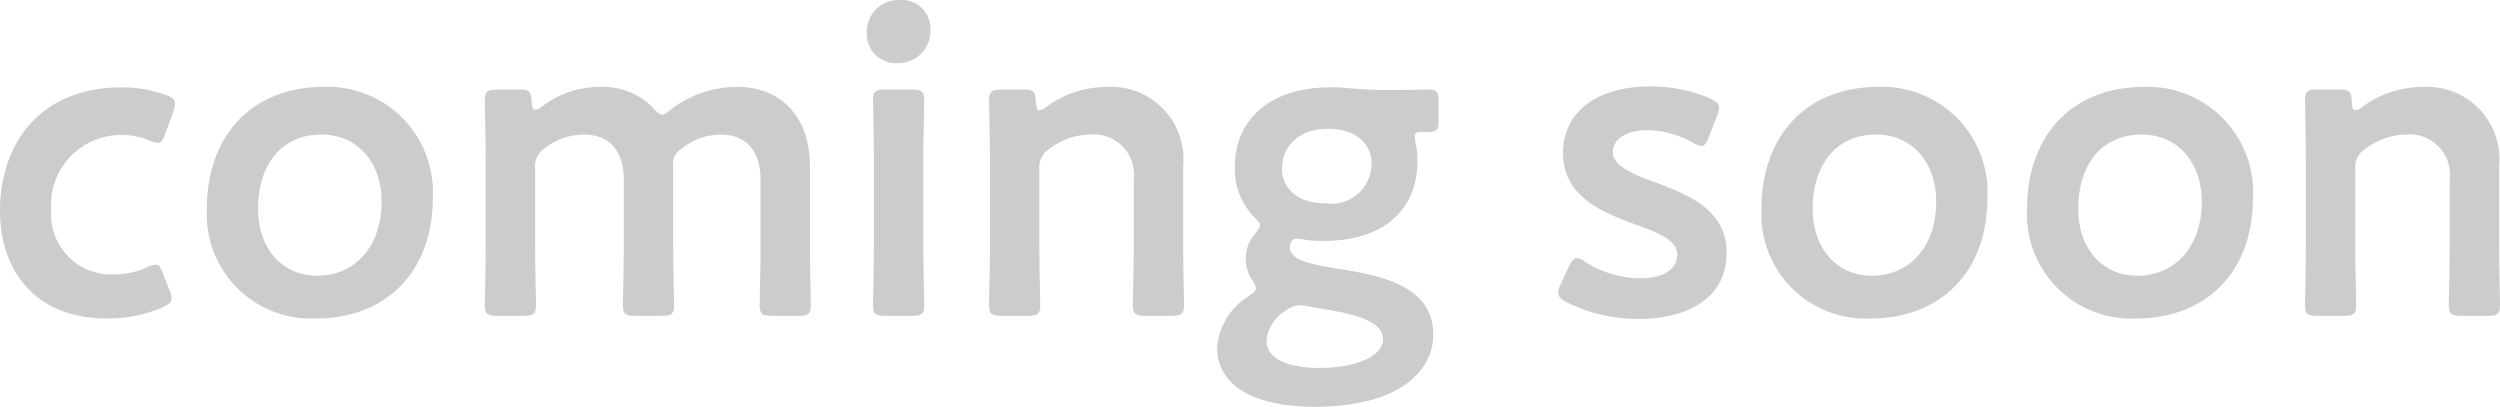 <svg xmlns="http://www.w3.org/2000/svg" width="141.675" height="23.05" viewBox="0 0 141.675 23.05">
  <path id="パス_6623" data-name="パス 6623" d="M10.725-1.675l-.35-.875c-.15-.4-.225-.55-.425-.55a1.325,1.325,0,0,0-.5.15,4.458,4.458,0,0,1-1.85.4A3.411,3.411,0,0,1,4.025-6.2a3.966,3.966,0,0,1,4.05-4.25,4.111,4.111,0,0,1,1.5.3,1.325,1.325,0,0,0,.5.15c.2,0,.275-.15.425-.55l.45-1.225a1.338,1.338,0,0,0,.1-.45c-.025-.25-.175-.375-.55-.5A7.285,7.285,0,0,0,8-13.15c-4.45,0-6.875,3.025-6.875,7.025C1.125-3.025,2.9-.05,7.2-.05a8,8,0,0,0,3.125-.625c.35-.175.525-.3.525-.525A1.486,1.486,0,0,0,10.725-1.675Zm8.75-11.5c-4.15,0-6.625,2.85-6.625,6.875A5.912,5.912,0,0,0,19.025-.05c3.95,0,6.625-2.625,6.625-6.825A5.966,5.966,0,0,0,19.475-13.175Zm-.125,2.7c1.95,0,3.4,1.475,3.4,3.825,0,2.5-1.5,4.175-3.65,4.175-1.95,0-3.35-1.5-3.35-3.8C15.75-8.675,17-10.475,19.35-10.475Zm12.1,1.9A1.2,1.2,0,0,1,32-9.7a3.634,3.634,0,0,1,2.2-.775c1.55,0,2.275,1.025,2.275,2.55V-4.2c0,1.125-.05,3.2-.05,3.375,0,.525.15.625.725.625H38.6c.575,0,.725-.1.725-.625,0-.175-.05-2.25-.05-3.375V-8.7a.941.941,0,0,1,.475-.975,3.569,3.569,0,0,1,2.2-.8c1.55,0,2.275,1.025,2.275,2.55V-4.2c0,1.125-.05,3.2-.05,3.375,0,.525.15.625.725.625h1.45c.575,0,.725-.1.725-.625,0-.175-.05-2.25-.05-3.375V-8.7c0-2.775-1.65-4.475-4.125-4.475A6.165,6.165,0,0,0,39.15-11.9c-.25.2-.375.3-.5.3-.15,0-.275-.125-.5-.375a3.969,3.969,0,0,0-3-1.2,5.387,5.387,0,0,0-3.325,1.125.765.765,0,0,1-.375.175c-.125,0-.175-.15-.2-.475-.025-.575-.125-.675-.7-.675H29.325c-.575,0-.725.1-.725.625,0,.175.05,2.25.05,3.375V-4.2c0,1.125-.05,3.2-.05,3.375,0,.525.15.625.725.625h1.45c.575,0,.725-.1.725-.625,0-.175-.05-2.25-.05-3.375ZM52.125-18.1a1.8,1.8,0,0,0-1.875,1.9,1.642,1.642,0,0,0,1.725,1.675A1.824,1.824,0,0,0,53.85-16.5,1.612,1.612,0,0,0,52.125-18.1Zm.65,17.9c.575,0,.725-.1.725-.625,0-.175-.05-2.25-.05-3.375V-9.025c0-1.125.05-3.2.05-3.375,0-.525-.15-.625-.725-.625h-1.45c-.575,0-.725.1-.725.625,0,.175.05,2.25.05,3.375V-4.2c0,1.125-.05,3.2-.05,3.375,0,.525.15.625.725.625Zm7.25-8.325a1.2,1.2,0,0,1,.55-1.125,3.9,3.9,0,0,1,2.35-.825,2.277,2.277,0,0,1,2.45,2.55V-4.2c0,1.125-.05,3.2-.05,3.375,0,.525.15.625.725.625H67.5c.575,0,.725-.1.725-.625,0-.175-.05-2.25-.05-3.375V-8.7a4.1,4.1,0,0,0-4.3-4.475,5.794,5.794,0,0,0-3.475,1.15.765.765,0,0,1-.375.175c-.125,0-.175-.15-.2-.475-.025-.6-.125-.7-.725-.7H57.9c-.575,0-.725.1-.725.625,0,.175.05,2.25.05,3.375V-4.2c0,1.125-.05,3.2-.05,3.375,0,.525.15.625.725.625h1.45c.575,0,.725-.1.725-.625,0-.175-.05-2.25-.05-3.375Zm14.2,4.45c0-.325.15-.5.4-.5.1,0,.4.05.55.075a6.372,6.372,0,0,0,.975.05c3.575,0,5.3-1.925,5.3-4.525a4.379,4.379,0,0,0-.1-1,2.6,2.6,0,0,1-.05-.375c0-.2.1-.275.425-.275H82.1c.475,0,.55-.125.55-.675v-1.025c0-.575-.075-.7-.6-.7-.325,0-1.25.025-1.975.025h-.4c-.775,0-1.6-.05-2.4-.125-.25-.025-.5-.025-.775-.025-3.5,0-5.4,1.925-5.4,4.5a3.928,3.928,0,0,0,1.075,2.825c.225.225.35.35.35.5,0,.125-.1.25-.3.5a2.15,2.15,0,0,0-.5,1.375,2.166,2.166,0,0,0,.325,1.175,1.09,1.09,0,0,1,.25.5c0,.15-.125.275-.425.475A3.71,3.71,0,0,0,70.1,1.65c0,1.9,1.8,3.3,5.525,3.3,4.725,0,6.725-1.975,6.725-4.1,0-2.7-2.875-3.325-5.275-3.7C75.15-3.15,74.225-3.425,74.225-4.075Zm2.2-6.725c1.475,0,2.425.8,2.425,1.95a2.274,2.274,0,0,1-2.6,2.275c-1.55,0-2.475-.825-2.475-1.95C73.775-9.675,74.575-10.8,76.425-10.8ZM75.225-.75c.35.075.75.125,1.125.2,1.775.3,3.15.725,3.15,1.675,0,.925-1.425,1.625-3.625,1.625-1.8,0-2.975-.55-2.975-1.525A2.2,2.2,0,0,1,74-.5a1.388,1.388,0,0,1,.8-.3A2.784,2.784,0,0,1,75.225-.75Zm19.75-7c-1.325-.475-2.45-.95-2.45-1.725,0-.75.775-1.25,1.95-1.25a5.492,5.492,0,0,1,2.575.7,1.2,1.2,0,0,0,.5.2c.175,0,.275-.175.425-.525l.45-1.175a1.551,1.551,0,0,0,.125-.45c0-.25-.175-.375-.525-.55A8.439,8.439,0,0,0,94.65-13.2c-3.175,0-4.95,1.575-4.95,3.75,0,2.525,2.275,3.4,4.125,4.075,1.275.45,2.35.9,2.35,1.7,0,.875-.85,1.35-2.125,1.35a5.992,5.992,0,0,1-3.075-.925,1.02,1.02,0,0,0-.5-.225c-.175,0-.275.15-.45.5L89.575-2a1.124,1.124,0,0,0-.15.475c0,.225.15.375.475.55a9.1,9.1,0,0,0,4.1.95c2.625,0,4.975-1.1,4.975-3.75C98.975-6.2,96.825-7.05,94.975-7.75Zm12.6-5.425c-4.15,0-6.625,2.85-6.625,6.875a5.912,5.912,0,0,0,6.175,6.25c3.95,0,6.625-2.625,6.625-6.825A5.966,5.966,0,0,0,107.575-13.175Zm-.125,2.7c1.95,0,3.4,1.475,3.4,3.825,0,2.5-1.5,4.175-3.65,4.175-1.95,0-3.35-1.5-3.35-3.8C103.85-8.675,105.1-10.475,107.45-10.475Zm15.175-2.7c-4.15,0-6.625,2.85-6.625,6.875a5.912,5.912,0,0,0,6.175,6.25c3.95,0,6.625-2.625,6.625-6.825A5.966,5.966,0,0,0,122.625-13.175Zm-.125,2.7c1.95,0,3.4,1.475,3.4,3.825,0,2.5-1.5,4.175-3.65,4.175-1.95,0-3.35-1.5-3.35-3.8C118.9-8.675,120.15-10.475,122.5-10.475Zm12.1,1.95a1.2,1.2,0,0,1,.55-1.125,3.9,3.9,0,0,1,2.35-.825,2.277,2.277,0,0,1,2.45,2.55V-4.2c0,1.125-.05,3.2-.05,3.375,0,.525.15.625.725.625h1.45c.575,0,.725-.1.725-.625,0-.175-.05-2.25-.05-3.375V-8.7a4.1,4.1,0,0,0-4.3-4.475,5.794,5.794,0,0,0-3.475,1.15.765.765,0,0,1-.375.175c-.125,0-.175-.15-.2-.475-.025-.6-.125-.7-.725-.7h-1.2c-.575,0-.725.1-.725.625,0,.175.05,2.25.05,3.375V-4.2c0,1.125-.05,3.2-.05,3.375,0,.525.15.625.725.625h1.45c.575,0,.725-.1.725-.625,0-.175-.05-2.25-.05-3.375Z" transform="translate(-1.125 18.1)" fill="#ccc"/>
</svg>
